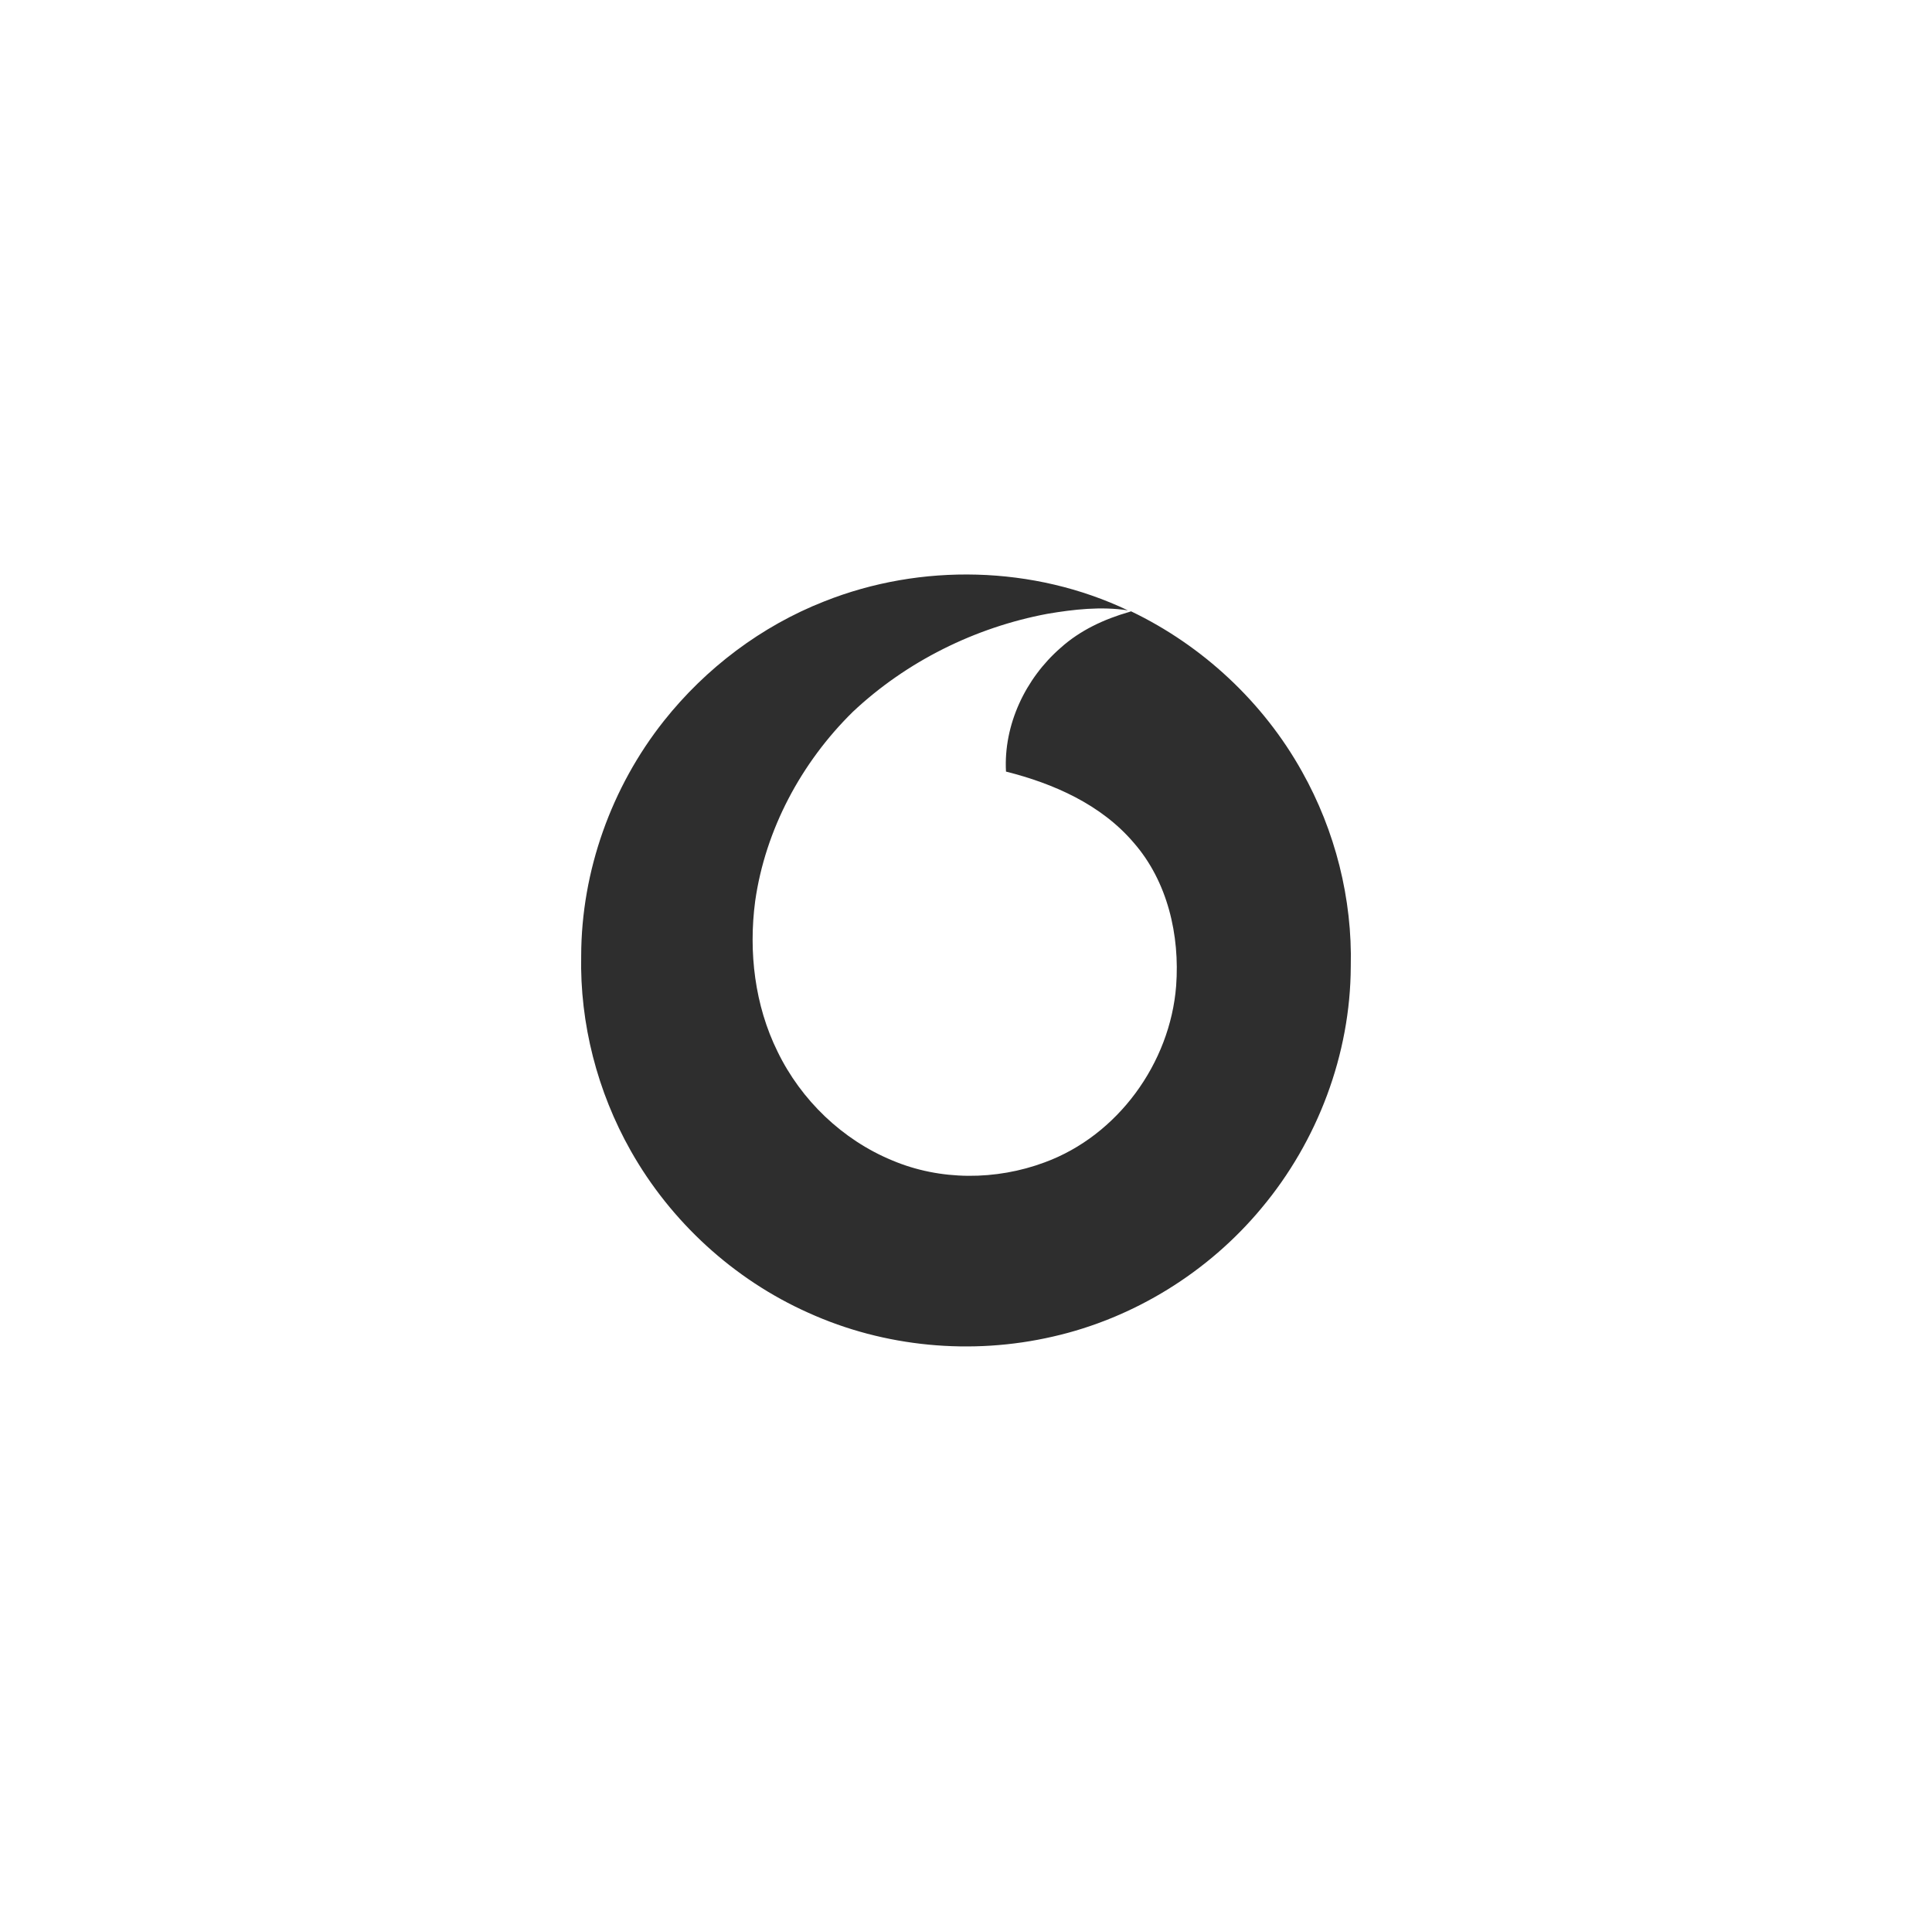 <?xml version="1.0" encoding="UTF-8"?>
<svg id="Ebene_1" data-name="Ebene 1" xmlns="http://www.w3.org/2000/svg" viewBox="0 0 262.974 261.491">
  <defs>
    <style>
      .cls-1 {
        fill: #2e2e2e;
      }
    </style>
  </defs>
  <path class="cls-1" d="m183.86,131.581c-.044,11.939-4.508,23.76-12.161,32.89-7.234,8.706-17.353,14.971-28.382,17.476-11.058,2.554-22.953,1.452-33.303-3.248-10.128-4.523-18.706-12.382-24.164-22.053-4.537-8.037-6.939-17.304-6.742-26.551.025-11.516,4.114-22.948,11.255-31.955,5.704-7.19,13.273-12.909,21.812-16.265,13.175-5.251,28.524-4.887,41.349,1.211-3.657-.556-7.372-.138-10.989.477-9.823,1.85-19.159,6.477-26.457,13.342-6.998,6.88-11.9,16.004-13.288,25.768-.915,6.915-.064,14.174,3.041,20.468,3.199,6.609,8.829,12.023,15.616,14.823,6.536,2.766,14.124,2.736,20.749.266,9.936-3.647,17.077-13.494,17.894-24.016.517-6.9-1.161-14.233-5.797-19.523-4.419-5.177-10.891-8.032-17.363-9.656-.349-6.383,2.662-12.687,7.431-16.841,2.648-2.387,5.935-3.913,9.336-4.887l.256-.089c9.735,4.665,18.002,12.363,23.268,21.812,4.518,8.046,6.87,17.313,6.639,26.551Z"/>
</svg>
